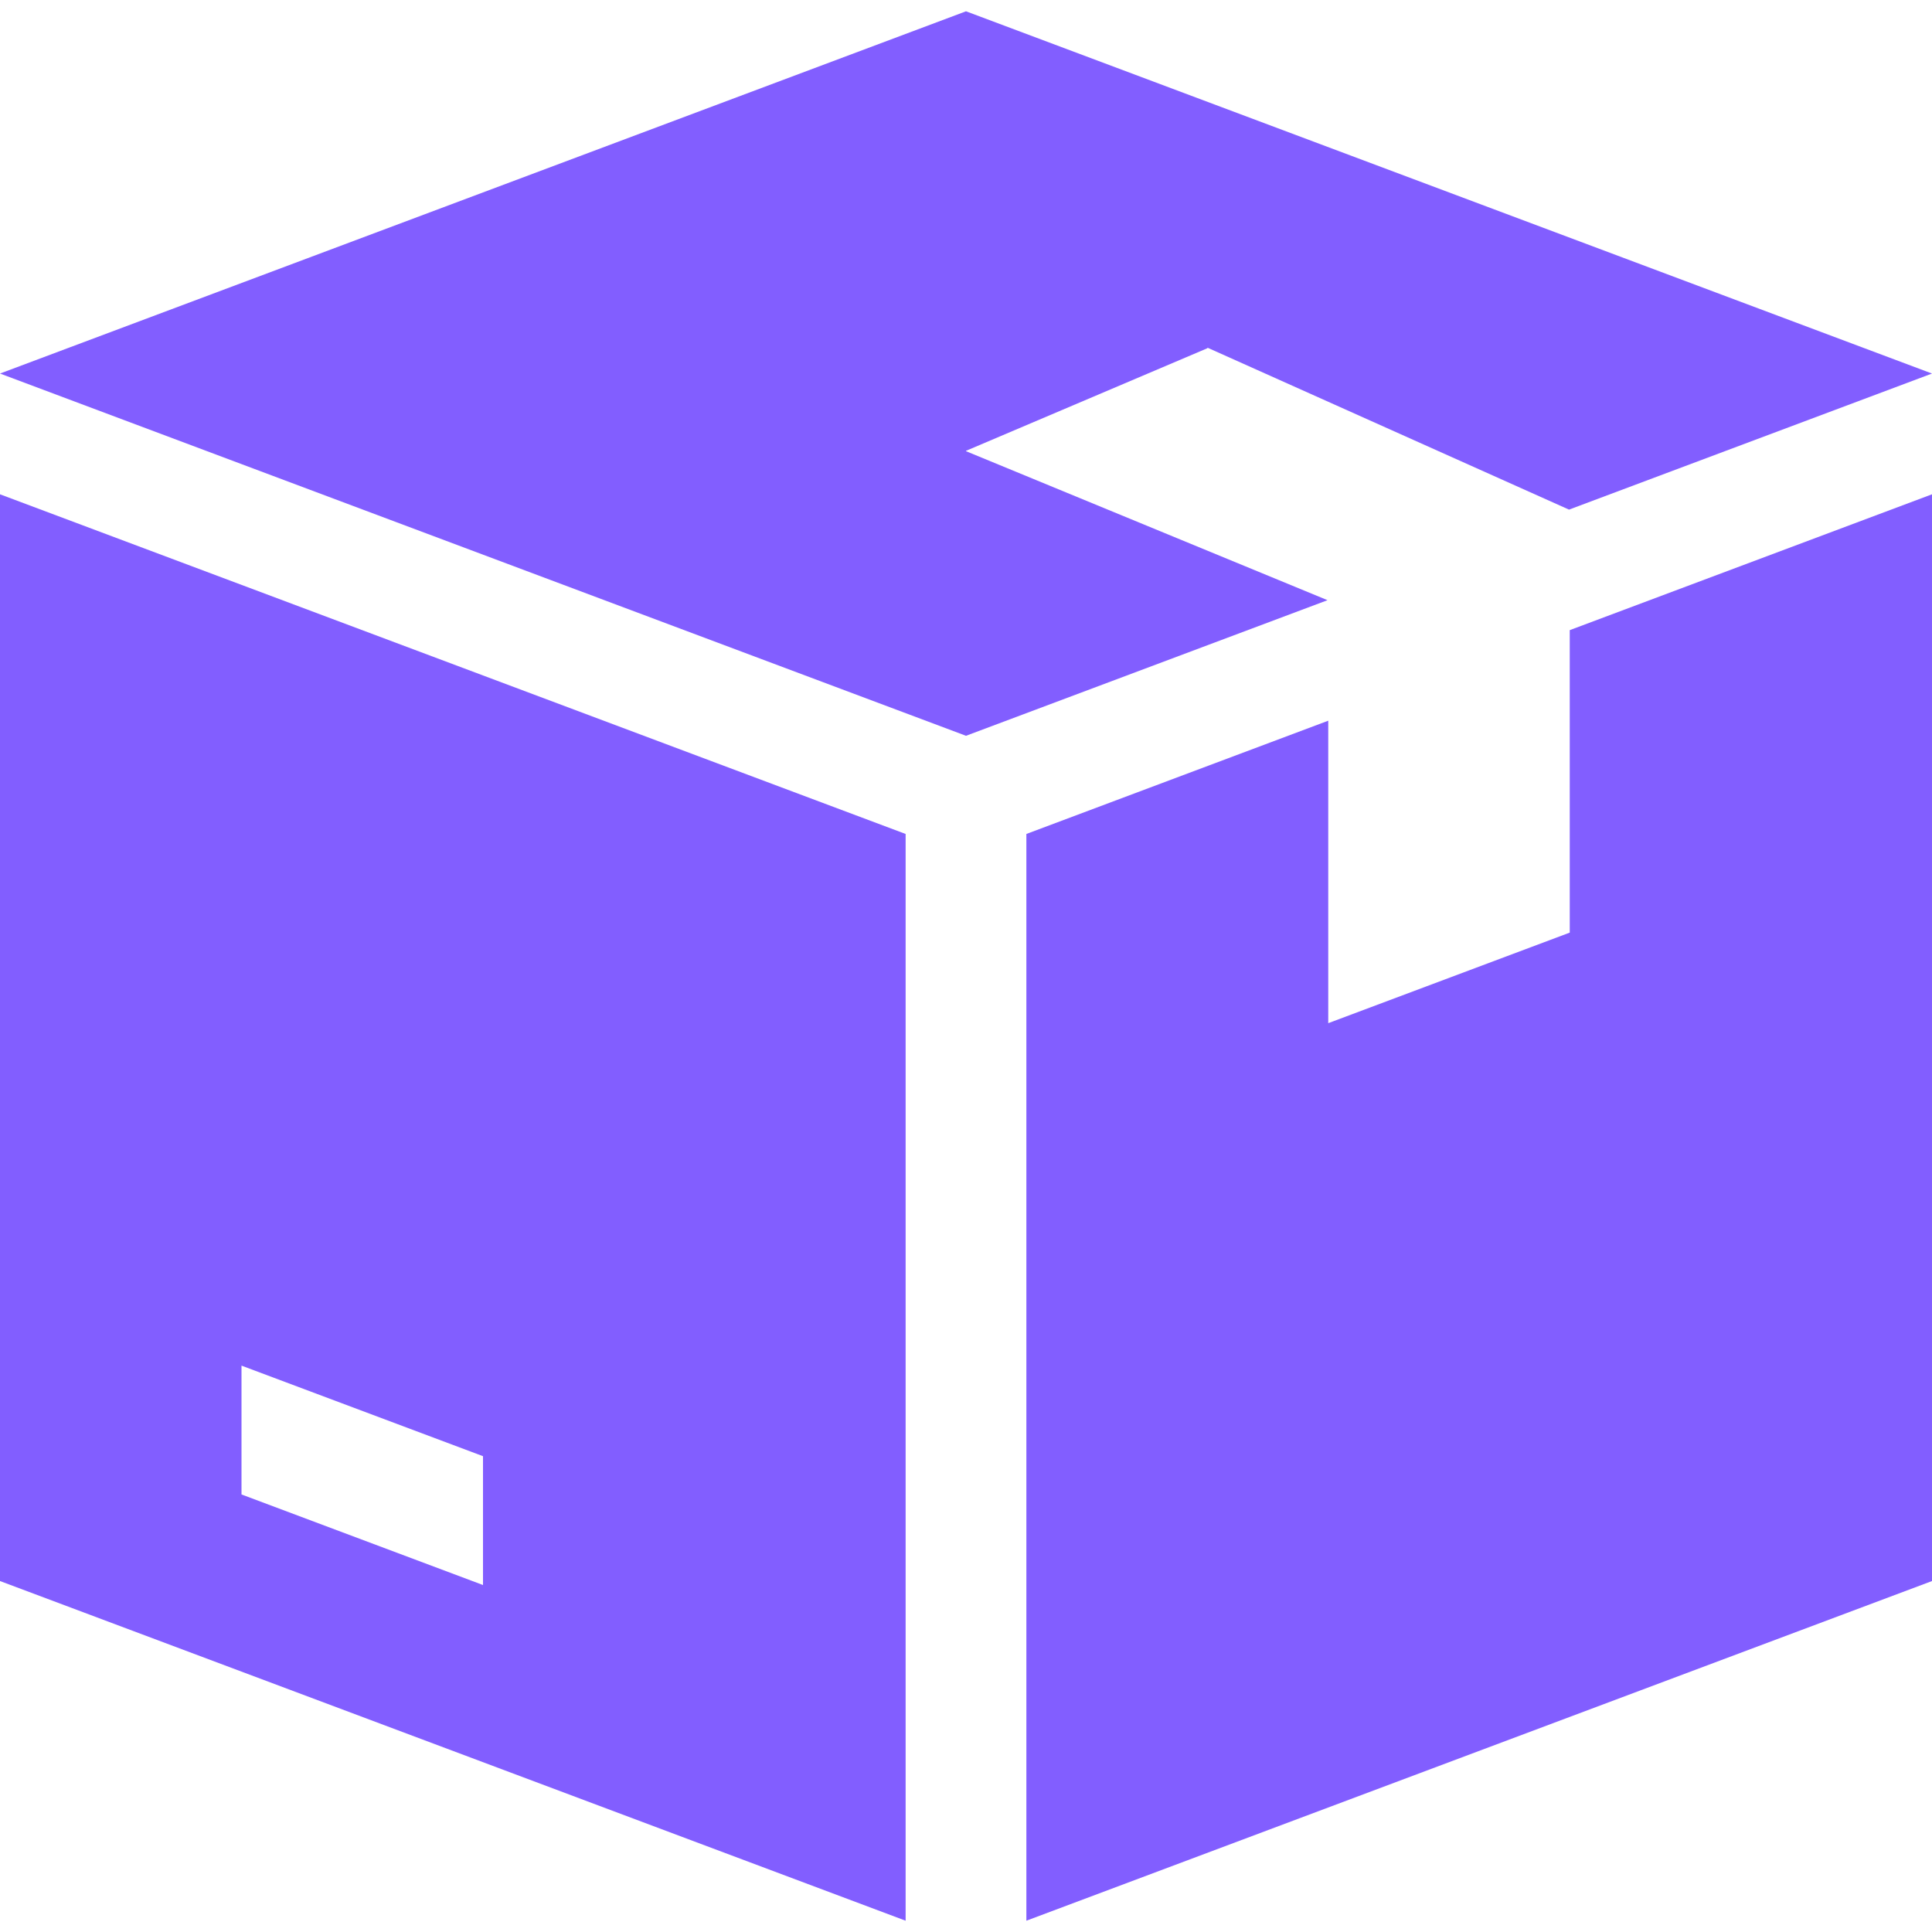 <svg width="32" height="32" viewBox="0 0 32 32" fill="none" xmlns="http://www.w3.org/2000/svg">
<g clip-path="url(#clip0_4443_2614)">
<path d="M20 5.767V5.759L25.988 8.441L32 6.187L16 0.187L0 6.187L16 12.187L21.988 9.941L16 7.473V7.467L20 5.767Z" fill="#825EFF"/>
<path d="M0 8.187V26.187L15 31.813V13.813L0 8.187ZM8 26.253L4 24.753V22.619L8 24.119V26.253Z" fill="#825EFF"/>
<path d="M26 10.437V15.447L22 16.947V11.937L17 13.813V31.813L32 26.187V8.187L26 10.437Z" fill="#825EFF"/>
</g>
<defs>
<clipPath id="clip0_4443_2614">
<rect width="32" height="32" fill="white"/>
</clipPath>
</defs>
</svg>
